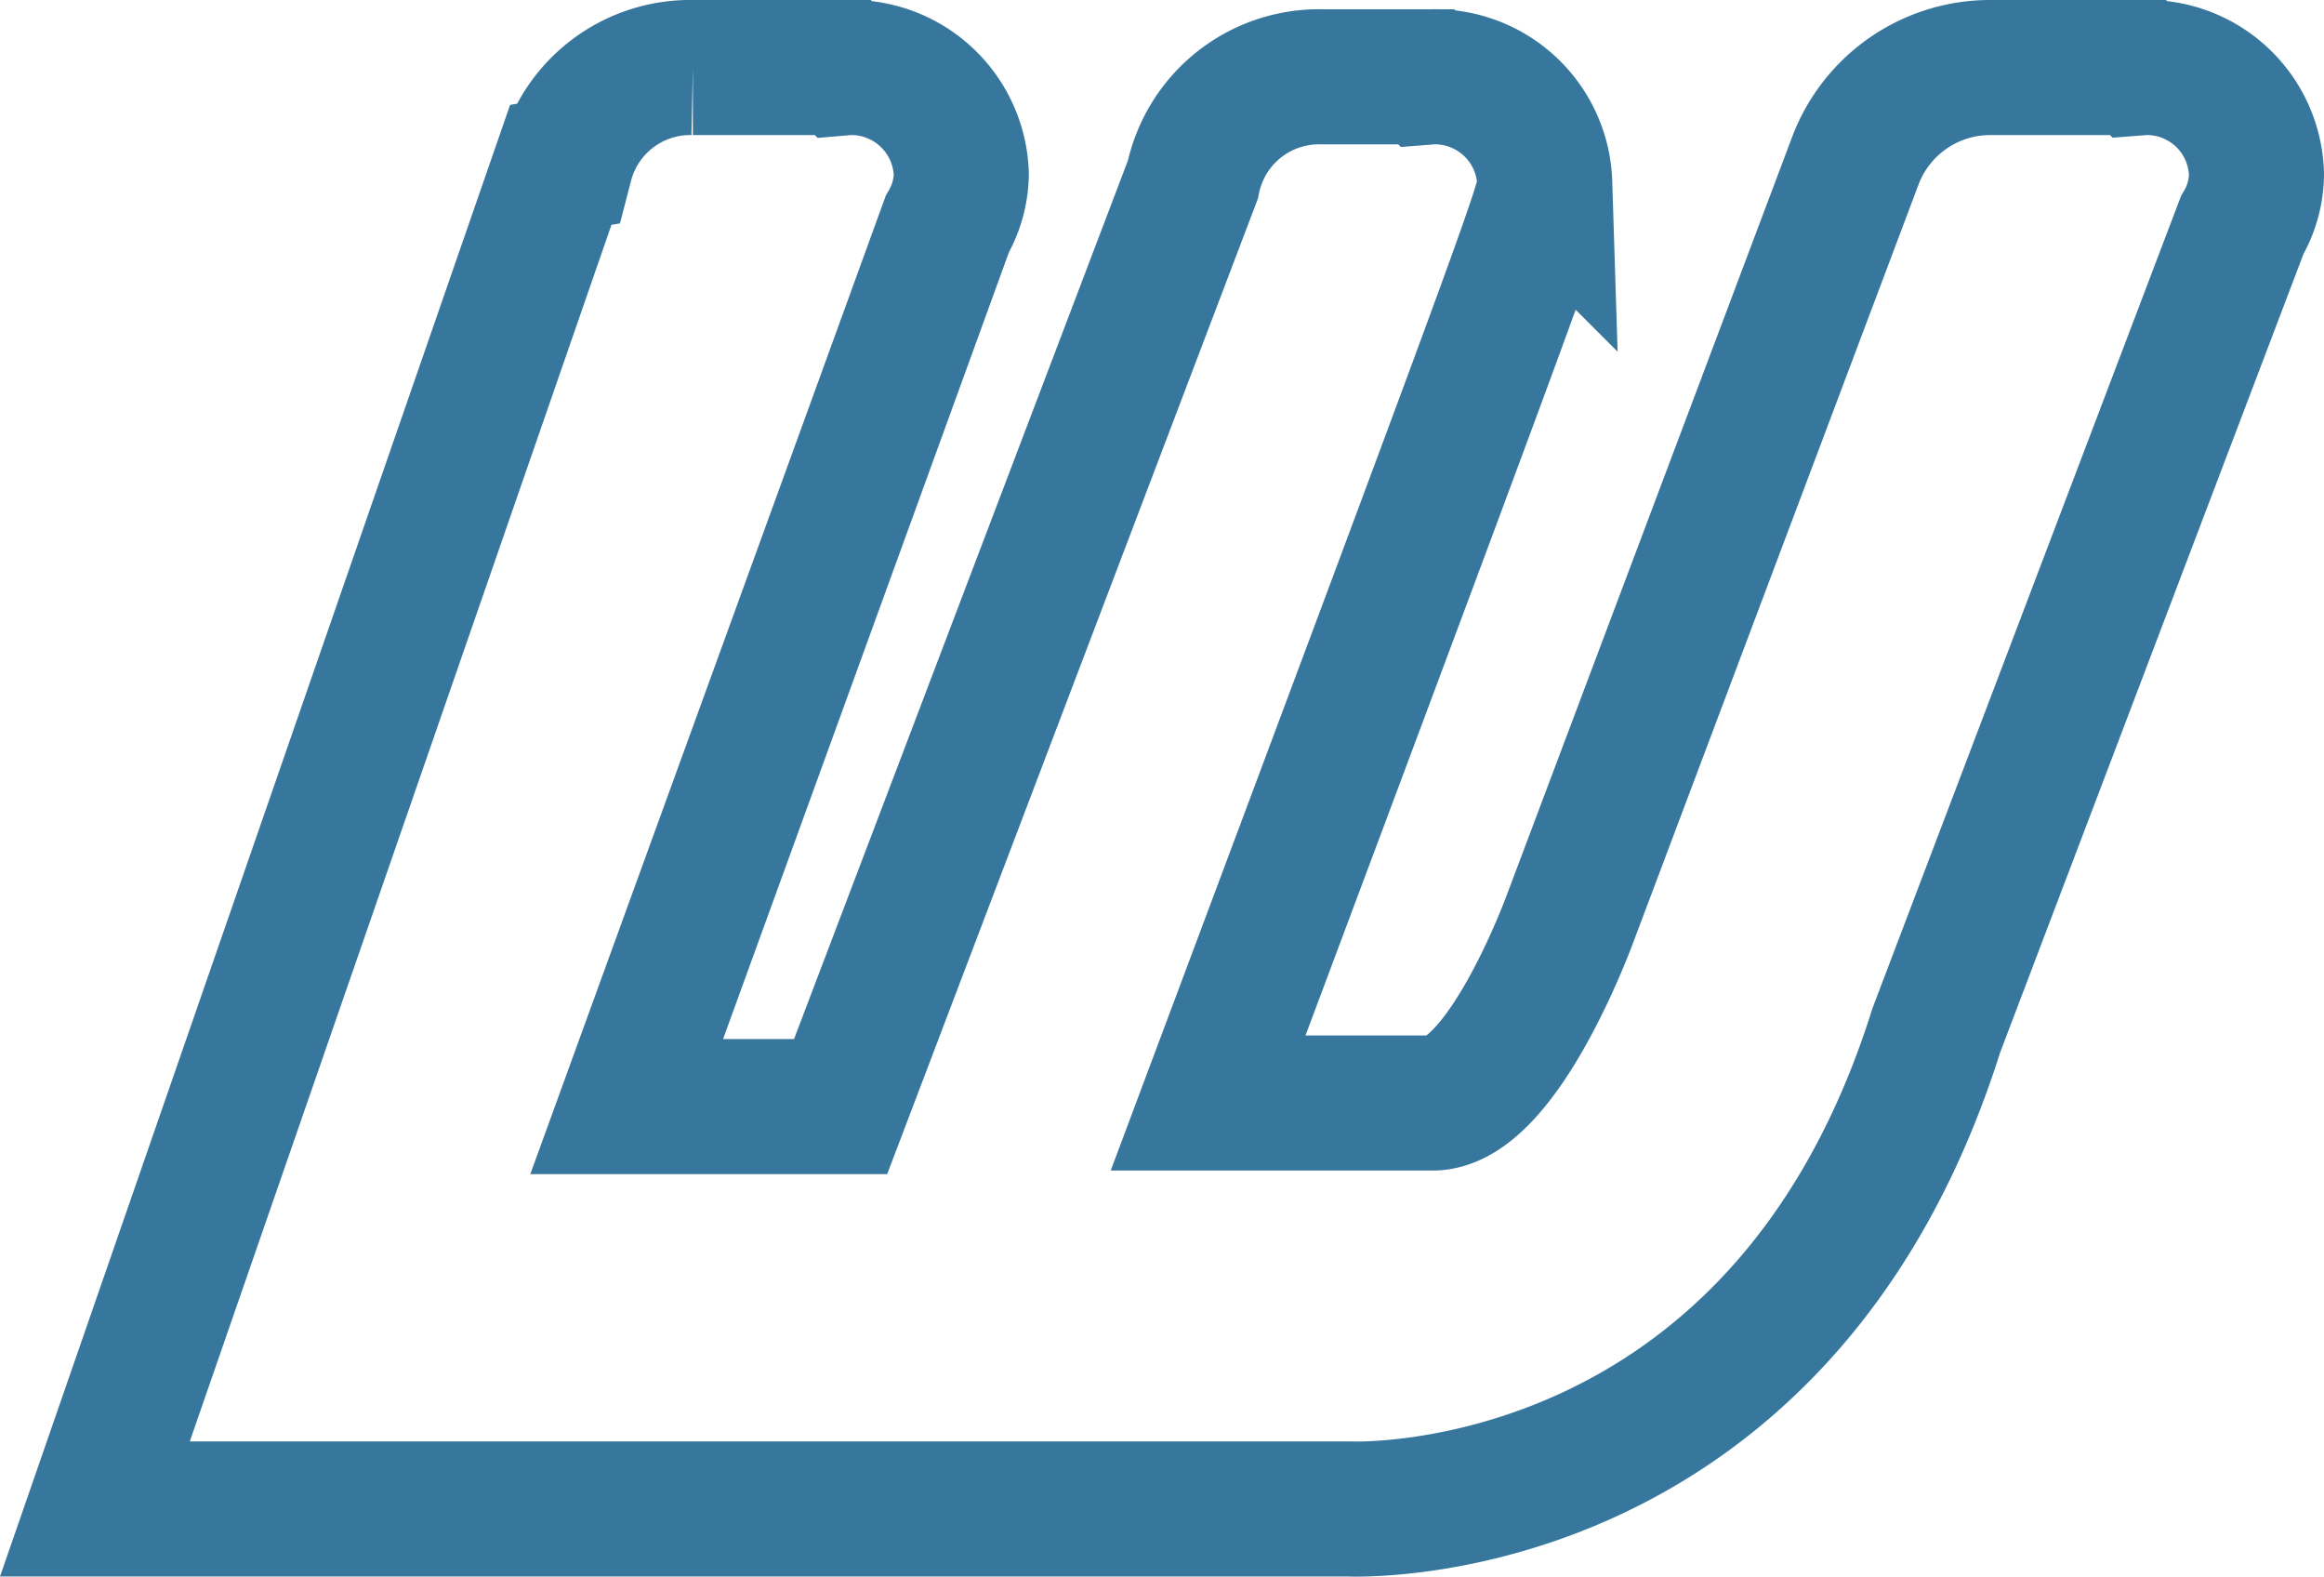 <svg xmlns="http://www.w3.org/2000/svg" width="51.625" height="35.022" viewBox="0 0 51.625 35.022">
  <g id="Group_827" data-name="Group 827" transform="translate(-707.892 -1885.489)">
    <path id="Path_1249" data-name="Path 1249" d="M1111.017,506.365A2.437,2.437,0,0,0,1108.51,504l-.116.009-.009-.009h-3.322a3.2,3.2,0,0,0-2.961,2.081l-6.331,16.815s-1.494,4.1-3.059,4.1h-4.983c7.354-19.634,7.478-20.016,7.478-20.425a2.443,2.443,0,0,0-2.507-2.365l-.116.009-.009-.009h-2.322a2.859,2.859,0,0,0-2.863,2.285l-7.825,20.585h-4.752l6.828-18.789.294-.809a2.271,2.271,0,0,0,.311-1.112A2.446,2.446,0,0,0,1079.73,504l-.107.009-.009-.009h-3.331a2.859,2.859,0,0,0-2.827,2.143l-.107.018L1063,536.011h27.841s9.568.48,13.063-10.626L1110.7,507.5A2.258,2.258,0,0,0,1111.017,506.365Z" transform="translate(-353 1382.989)" fill="none" stroke="#37779d" stroke-width="3"/>
  </g>
</svg>

